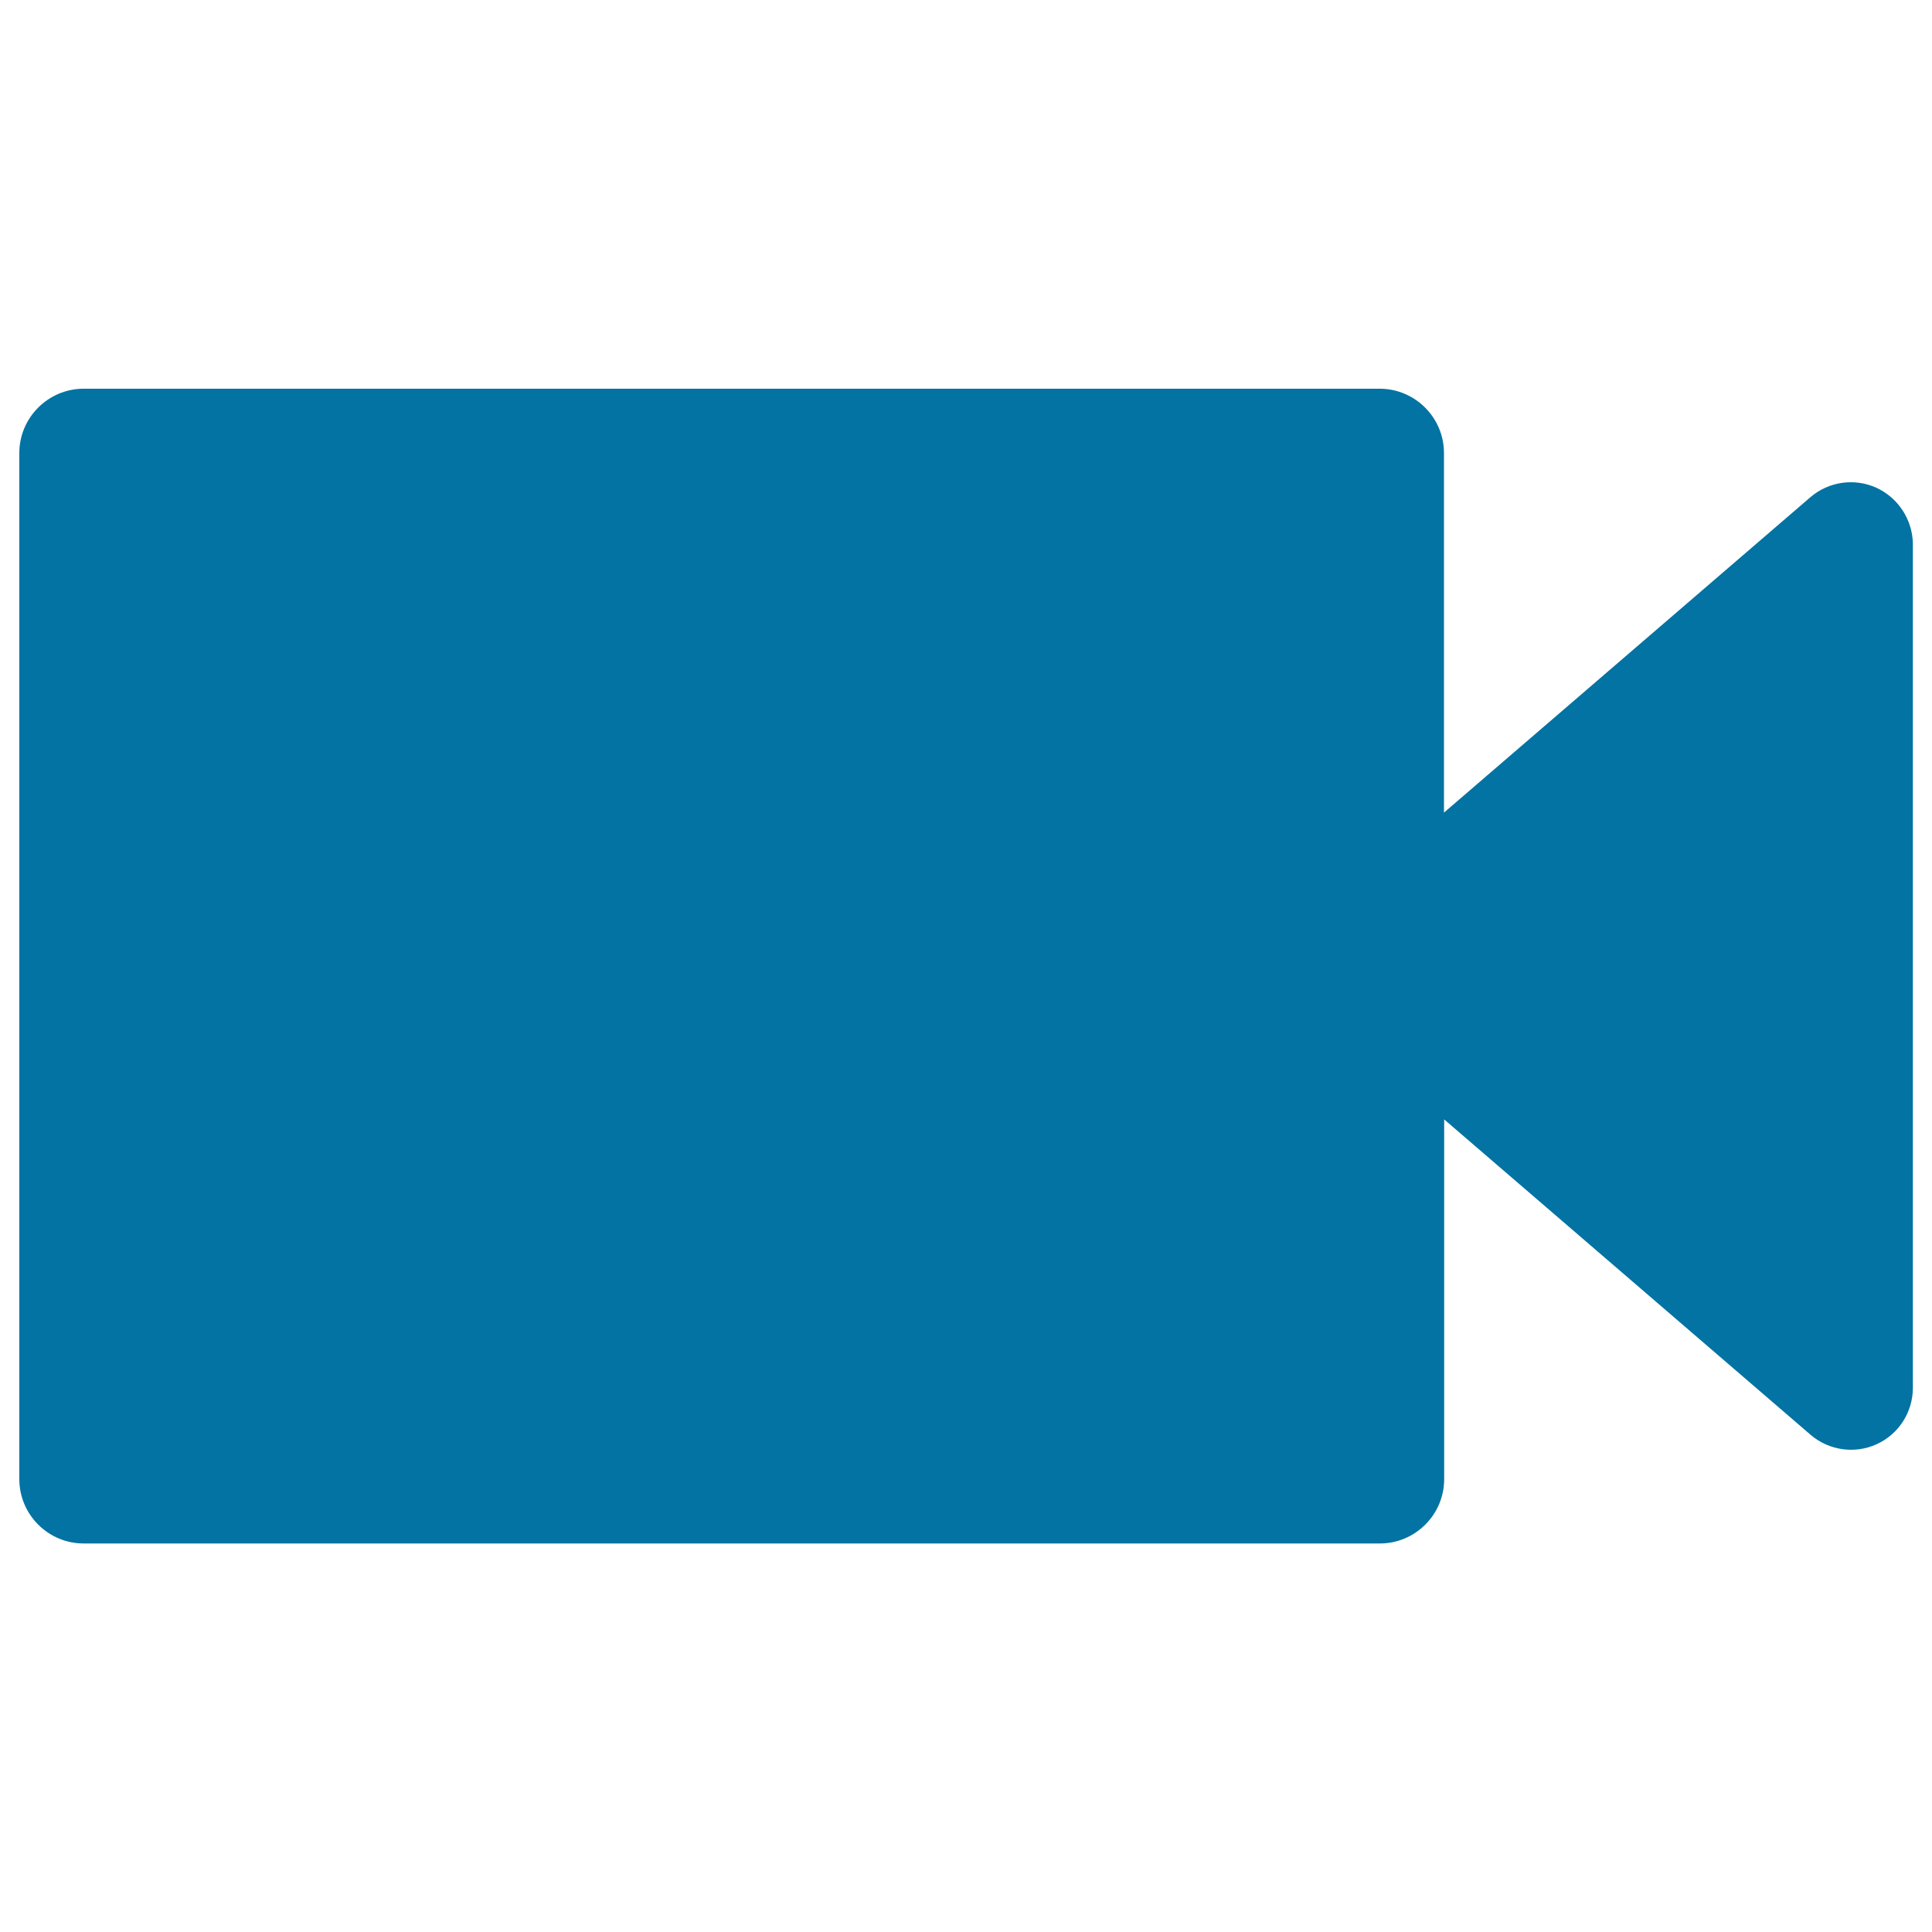 <svg xmlns="http://www.w3.org/2000/svg" viewBox="0 0 1000 1000" style="fill:#0273a2">
<title>Video Filled Camera Silhouette SVG icon</title>
<g><g><path d="M971.3,252.5c-11.4-5.2-24.8-3.3-34.3,4.9L747.4,420.6V234.5c0-18.3-14.9-33.3-33.3-33.3H43.3c-18.3,0-33.3,14.9-33.3,33.3v531.1c0,18.3,14.9,33.3,33.3,33.3h670.9c18.3,0,33.3-14.9,33.3-33.3V579.4l189.6,163.2c9.5,8.2,23,10.1,34.3,4.9c11.4-5.2,18.7-16.6,18.7-29.2V281.7C990,269.2,982.7,257.8,971.3,252.5z"/></g></g>
</svg>